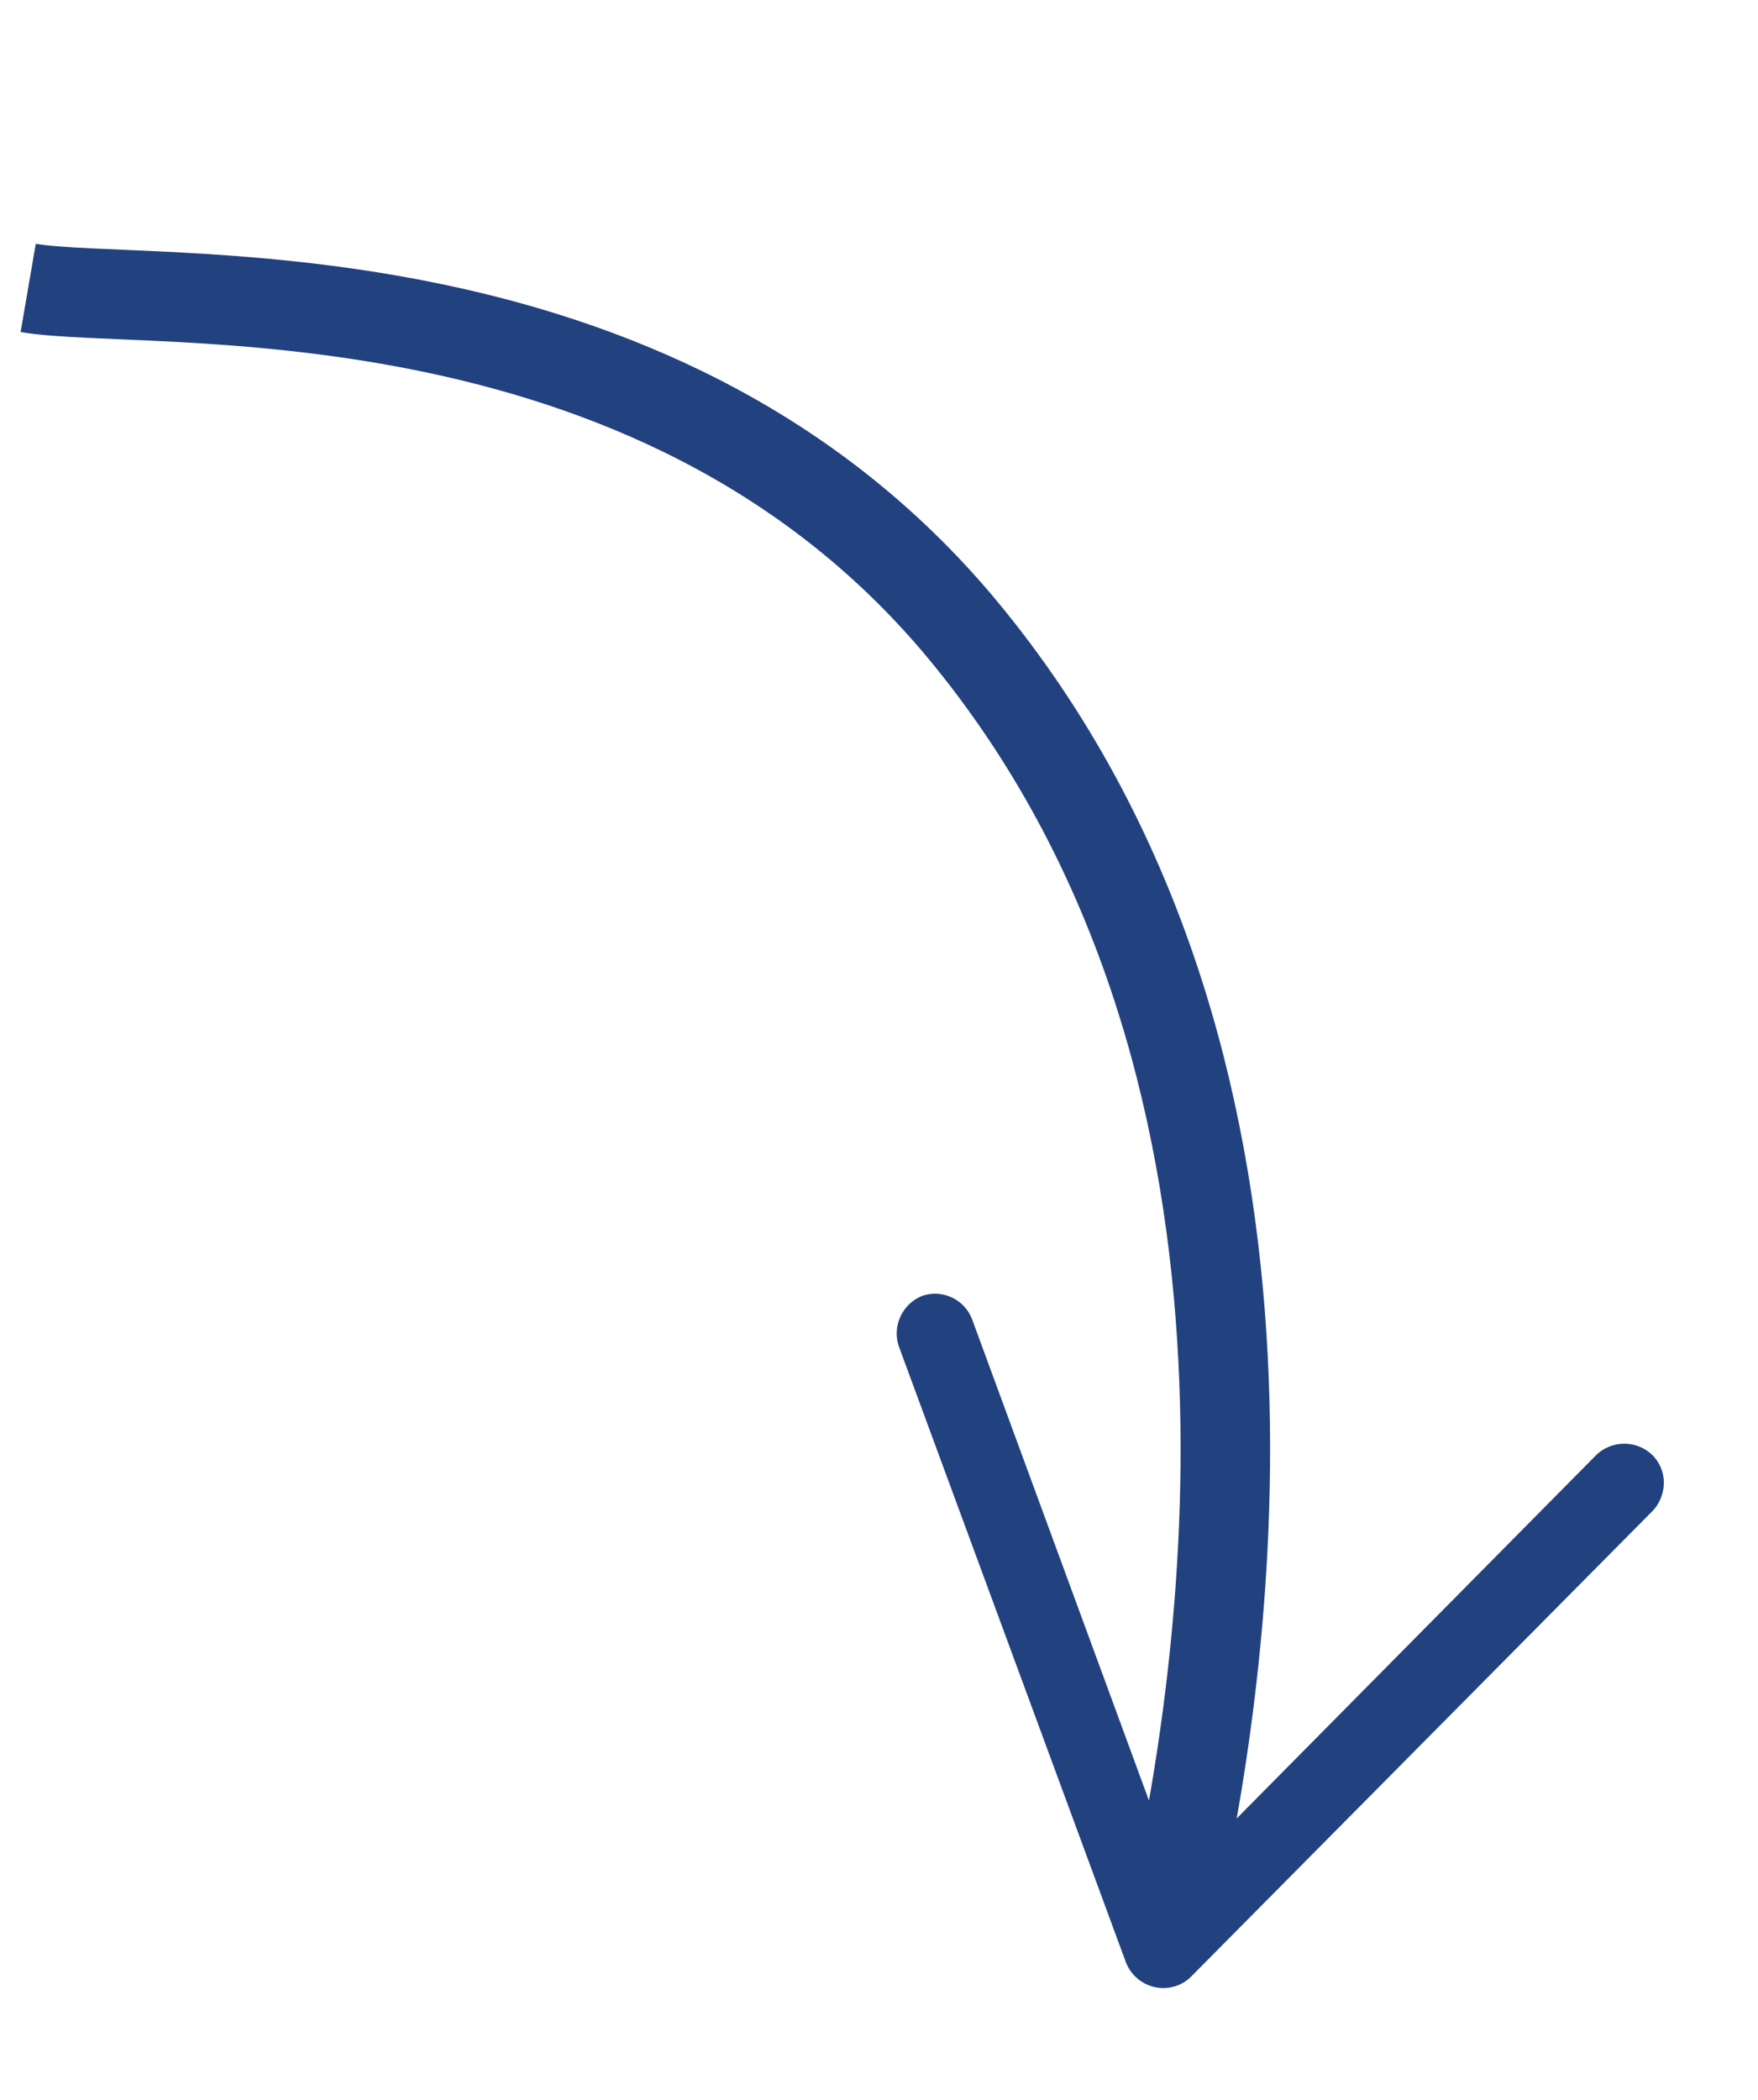 <svg xmlns="http://www.w3.org/2000/svg" width="19.642" height="23.455" viewBox="0 0 19.642 23.455">
  <g id="arrow" transform="matrix(-0.259, -0.966, 0.966, -0.259, 5.716, 24.167)">
    <path id="Path_62" data-name="Path 62" d="M115.1,324.152c2.372,1.216,8.619,3.971,14.292,1.355,4.926-2.276,5.812-7.863,6.377-9.088" transform="translate(-114.136 -316.21)" fill="none" stroke="#22417F" stroke-miterlimit="10" stroke-width="1"/>
    <path id="Path_63" data-name="Path 63" d="M118.343,331.521a.452.452,0,0,0,.156-.6l-3.354-5.743,6.62-.6a.443.443,0,0,0,.4-.469.452.452,0,0,0-.478-.4l-7.3.669a.452.452,0,0,0-.348.235.443.443,0,0,0,0,.417l3.692,6.334a.452.452,0,0,0,.174.165A.434.434,0,0,0,118.343,331.521Z" transform="translate(-113.99 -317.166)" fill="#22417F"/>
  </g>
</svg>
